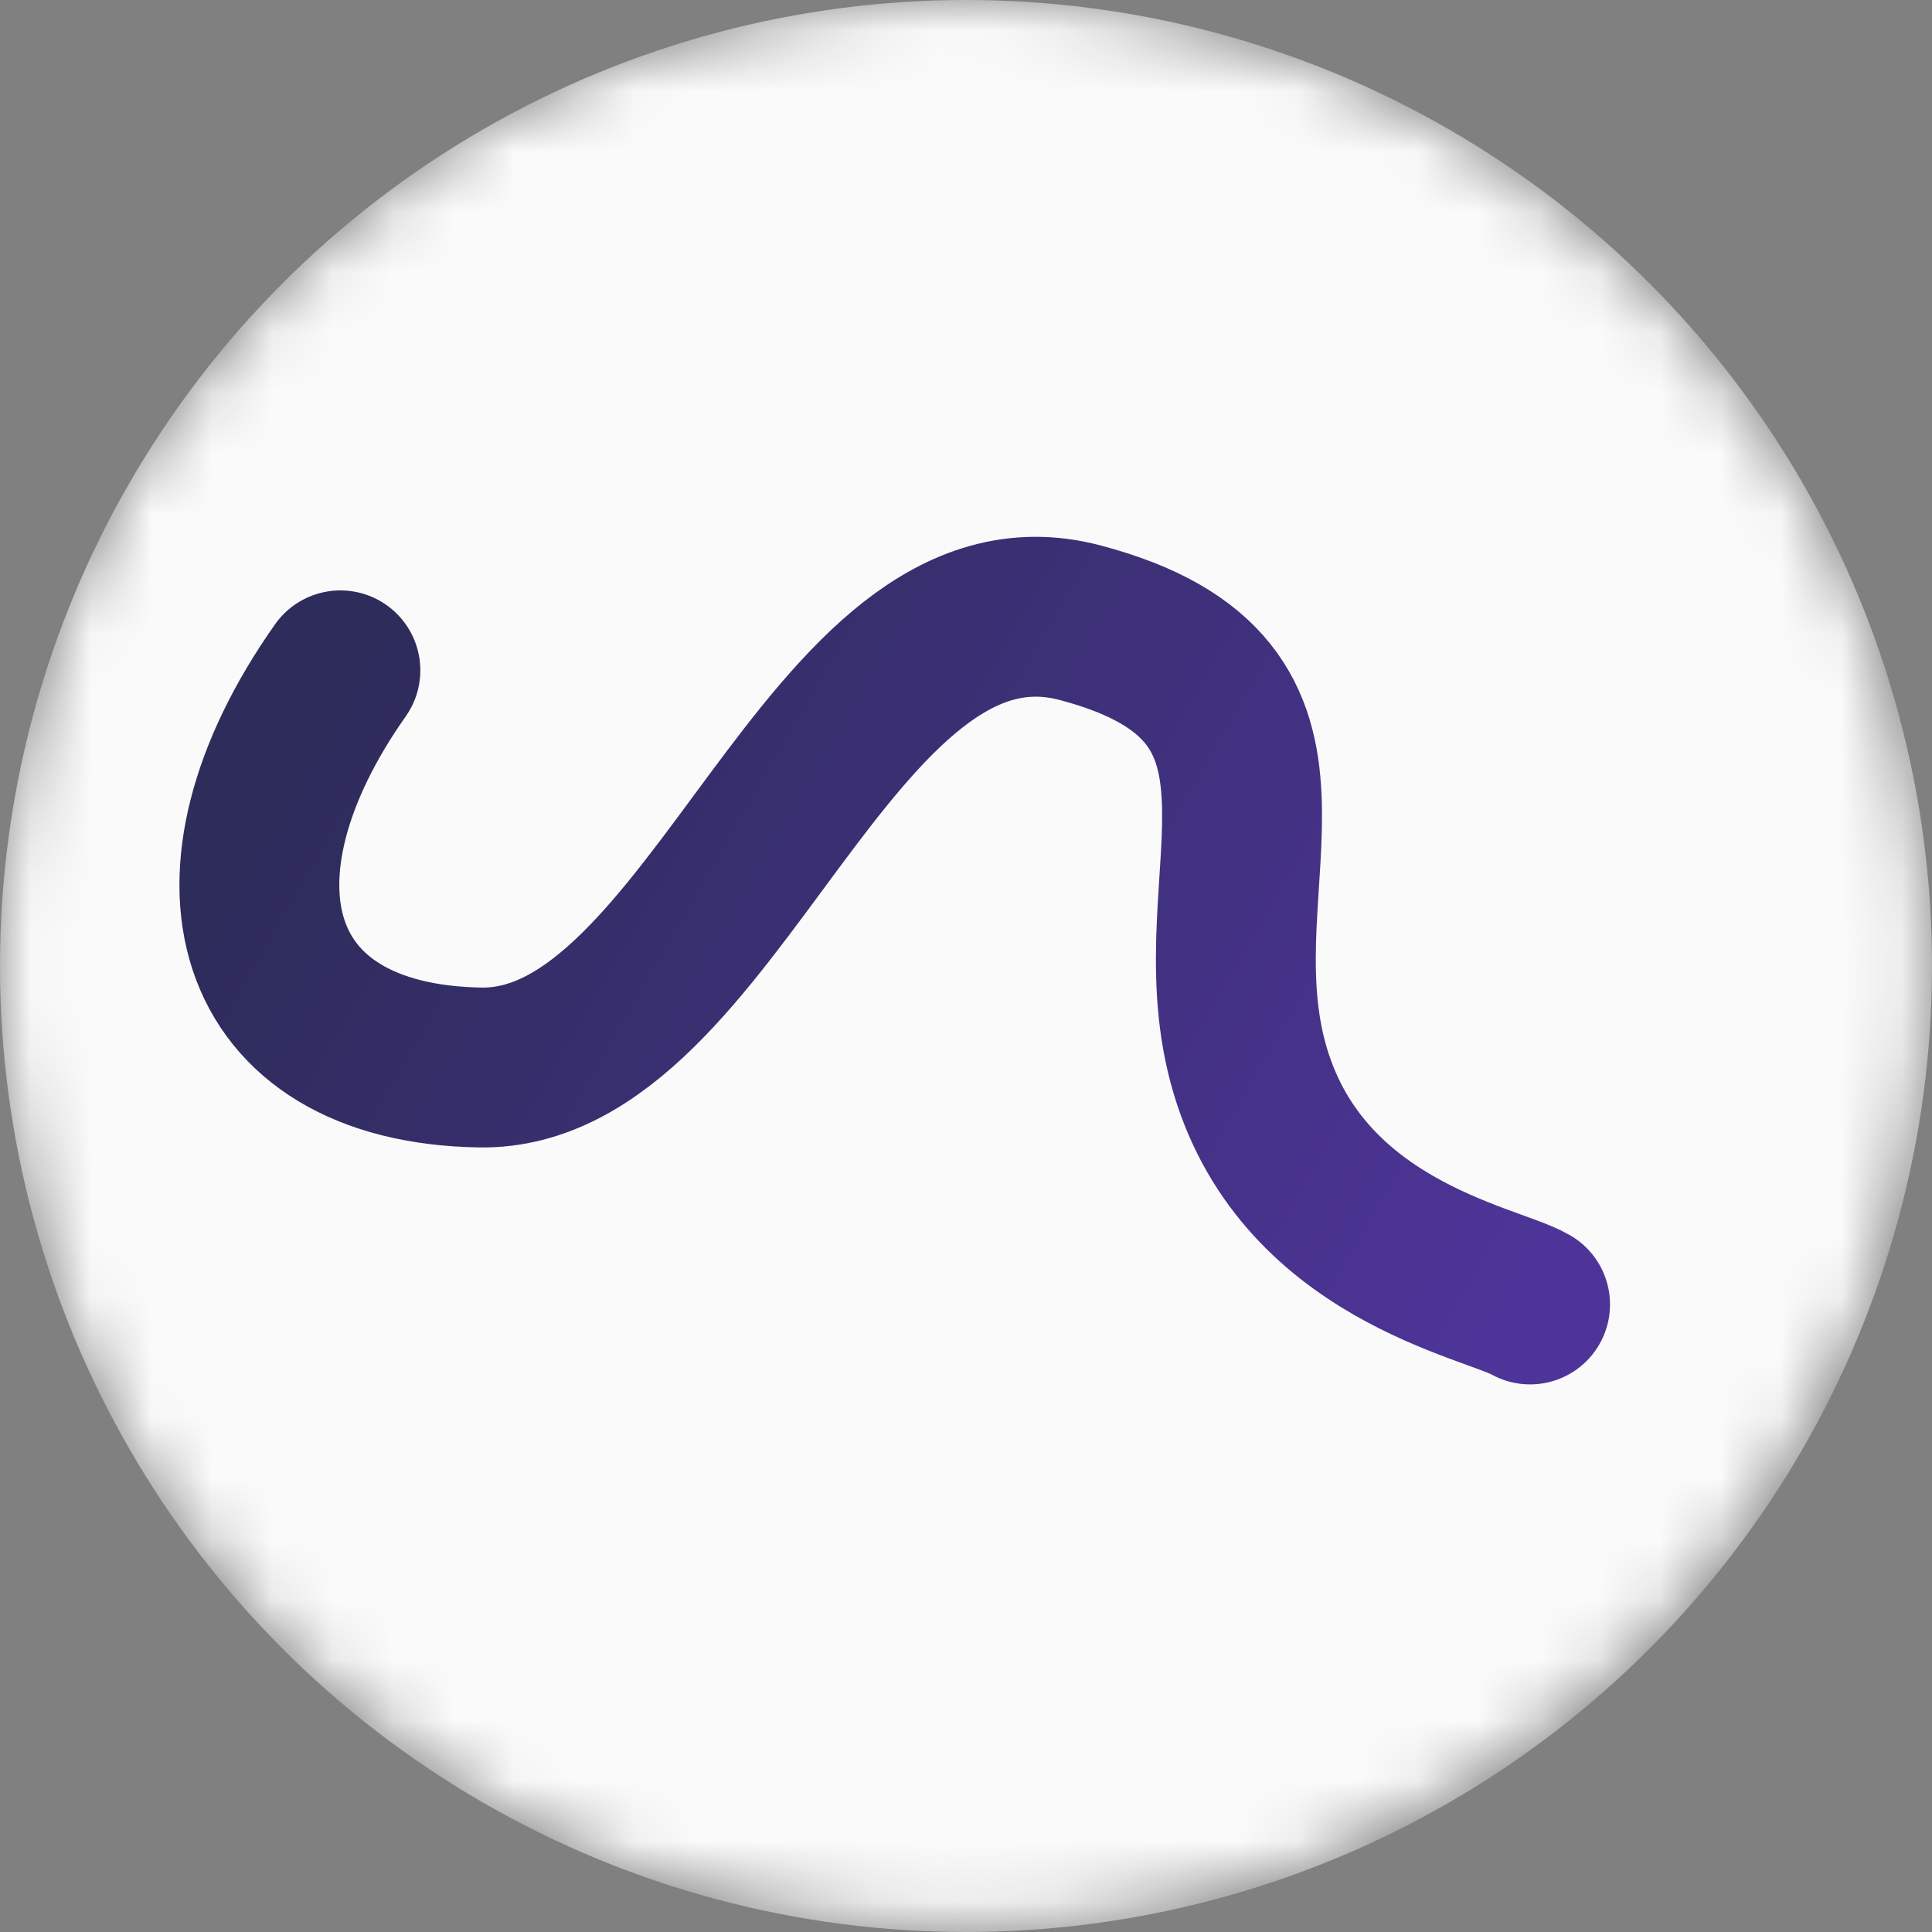 <svg xmlns="http://www.w3.org/2000/svg" width="32" height="32" fill="none" viewBox="0 0 32 32"><rect x="0" y="0" width="32" height="32" fill="#808080" stroke="none"/><g clip-path="url(#a)"><mask id="b" width="32" height="32" x="0" y="0" maskUnits="userSpaceOnUse" style="mask-type:alpha"><circle cx="15.959" cy="15.959" r="15.959" fill="#FAFAFA"/></mask><g mask="url(#b)"><circle cx="16" cy="16" r="16" fill="#FAFAFA"/><path stroke="url(#c)" stroke-linecap="round" stroke-linejoin="round" stroke-width="2.648" d="M25.343 21.606c-.655-.378-3.843-.909-4.674-4.009-.83-3.1 1.483-6.162-2.783-7.284-4.17-1.098-6.038 7.433-9.932 7.368-3.856-.063-4.724-3.164-2.316-6.578"/></g></g><defs><linearGradient id="c" x1="25.419" x2="6.057" y1="21.474" y2="10.295" gradientUnits="userSpaceOnUse"><stop stop-color="#4E3499"/><stop offset="1" stop-color="#2D2C5A"/></linearGradient><clipPath id="a"><path fill="#fff" d="M0 0h32v32H0z"/></clipPath></defs></svg>